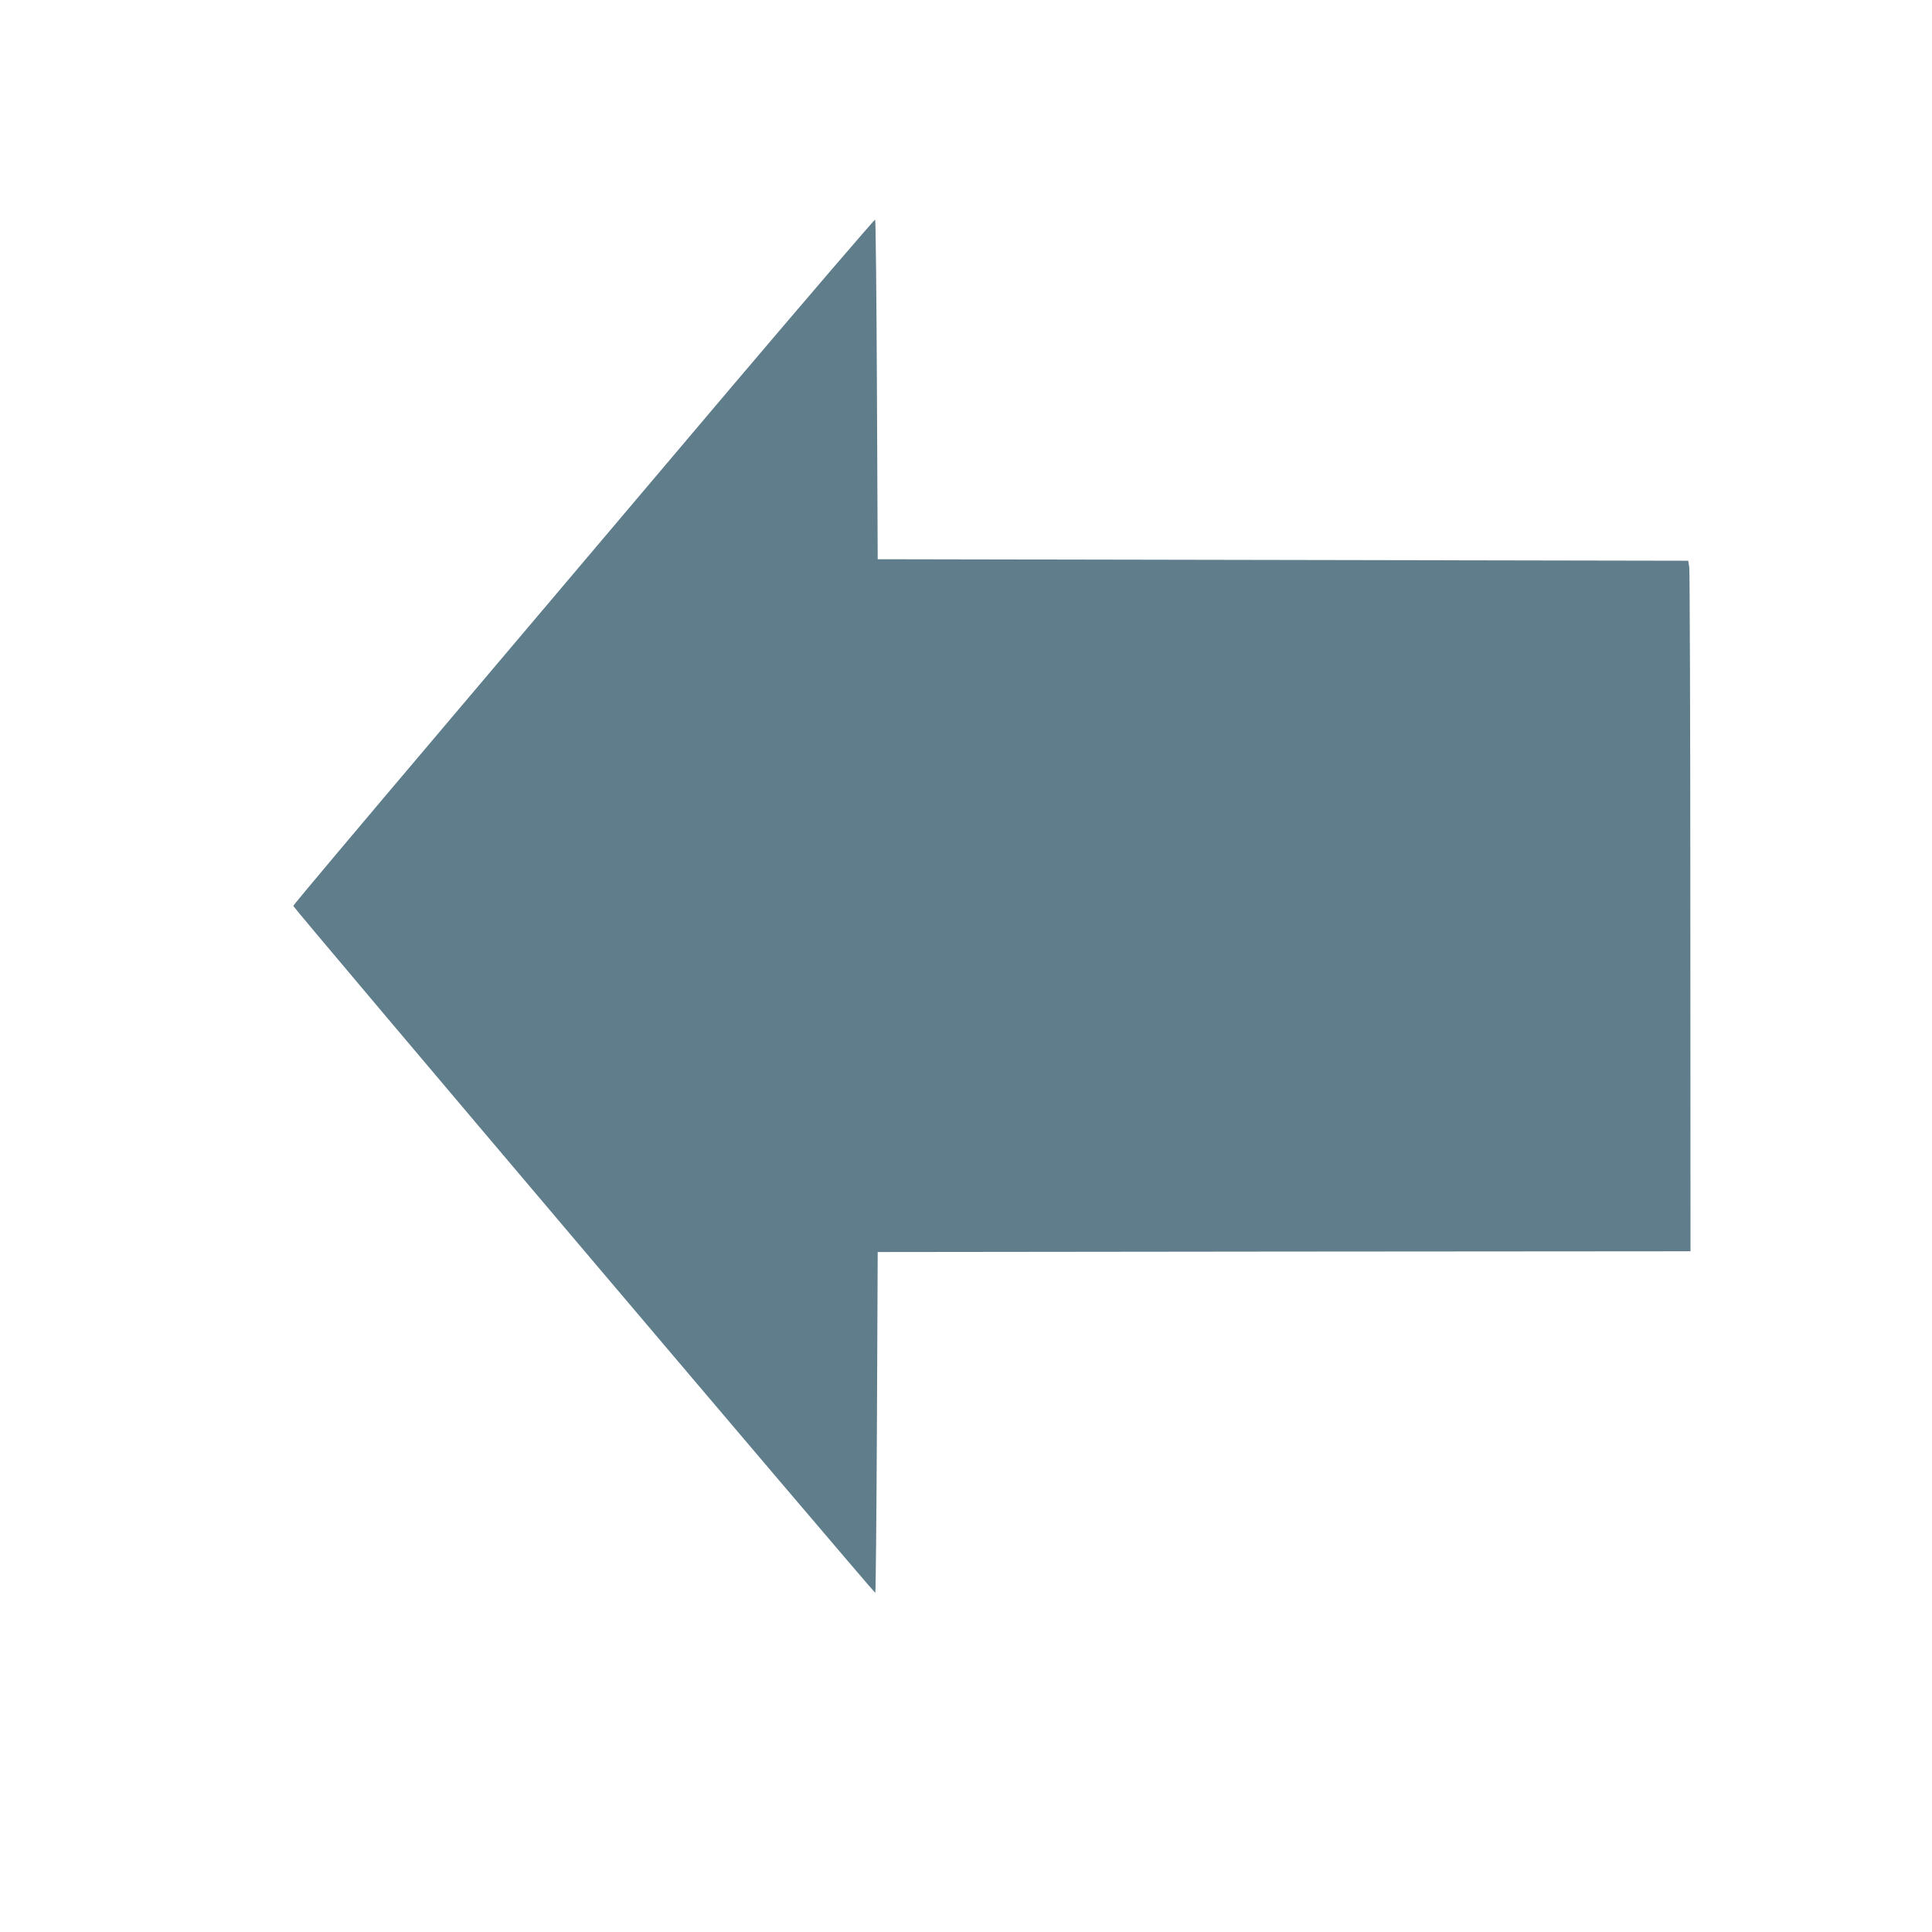<?xml version="1.0" standalone="no"?>
<!DOCTYPE svg PUBLIC "-//W3C//DTD SVG 20010904//EN"
 "http://www.w3.org/TR/2001/REC-SVG-20010904/DTD/svg10.dtd">
<svg version="1.0" xmlns="http://www.w3.org/2000/svg"
 width="1280pt" height="1280pt" viewBox="0 0 1280 1280"
 preserveAspectRatio="xMidYMid meet">
<g transform="translate(0,1280) scale(0.1,-0.1)"
fill="#607d8b" stroke="none">
<path d="M4853 10244 c-516 -610 -1382 -1633 -1925 -2274 -543 -641 -987
-1168 -985 -1172 7 -21 3848 -4554 3856 -4551 3 2 8 510 11 1130 l5 1128 2693
3 2692 2 -1 2243 c0 1233 -4 2262 -7 2287 l-7 45 -2685 5 -2685 5 -5 1122 c-3
617 -8 1124 -12 1128 -3 3 -428 -492 -945 -1101z"/>
</g>
</svg>
